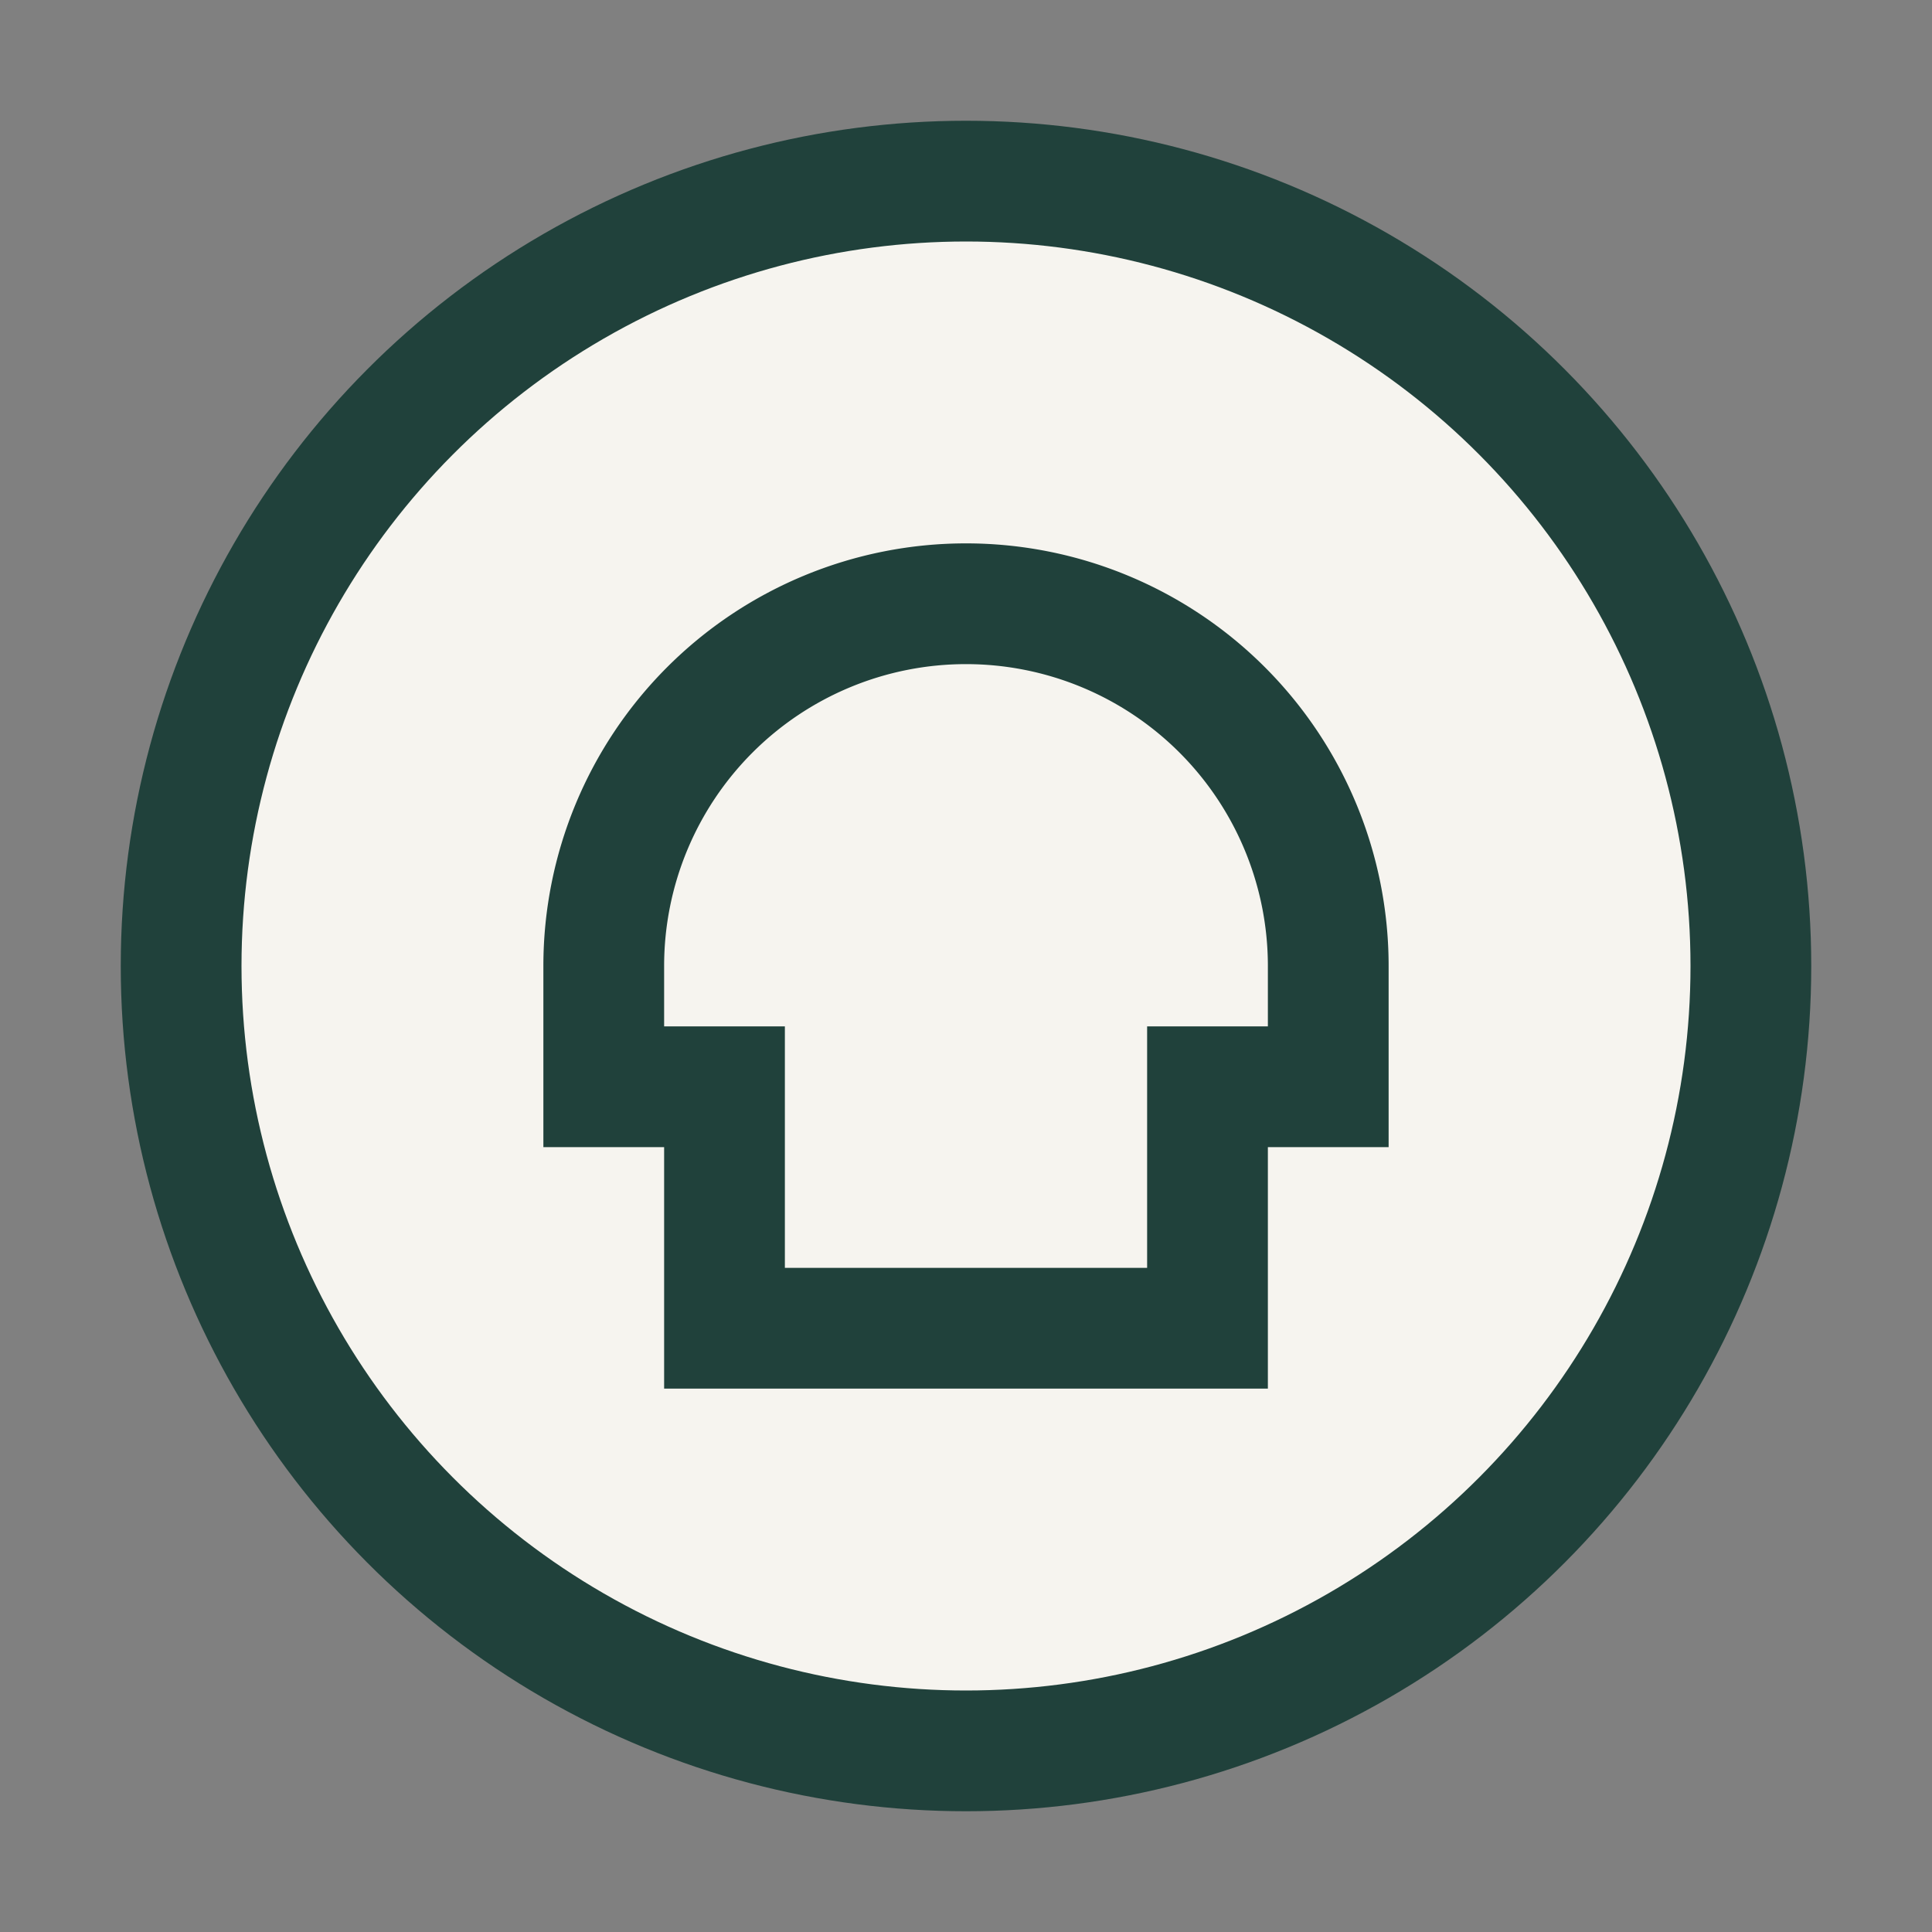 <?xml version="1.0" encoding="UTF-8"?>
<svg xmlns="http://www.w3.org/2000/svg" width="32" height="32" viewBox="0 0 32 32"><rect x="0" y="0" width="32" height="32" fill="#808080" stroke="none"/><circle cx="16" cy="16" r="13" fill="#F6F4EF" stroke="#20413B" stroke-width="2"/><path d="M10 16a6 6 0 0 1 12 0v2h-2v4h-8v-4h-2v-2z" fill="none" stroke="#20413B" stroke-width="2"/></svg>